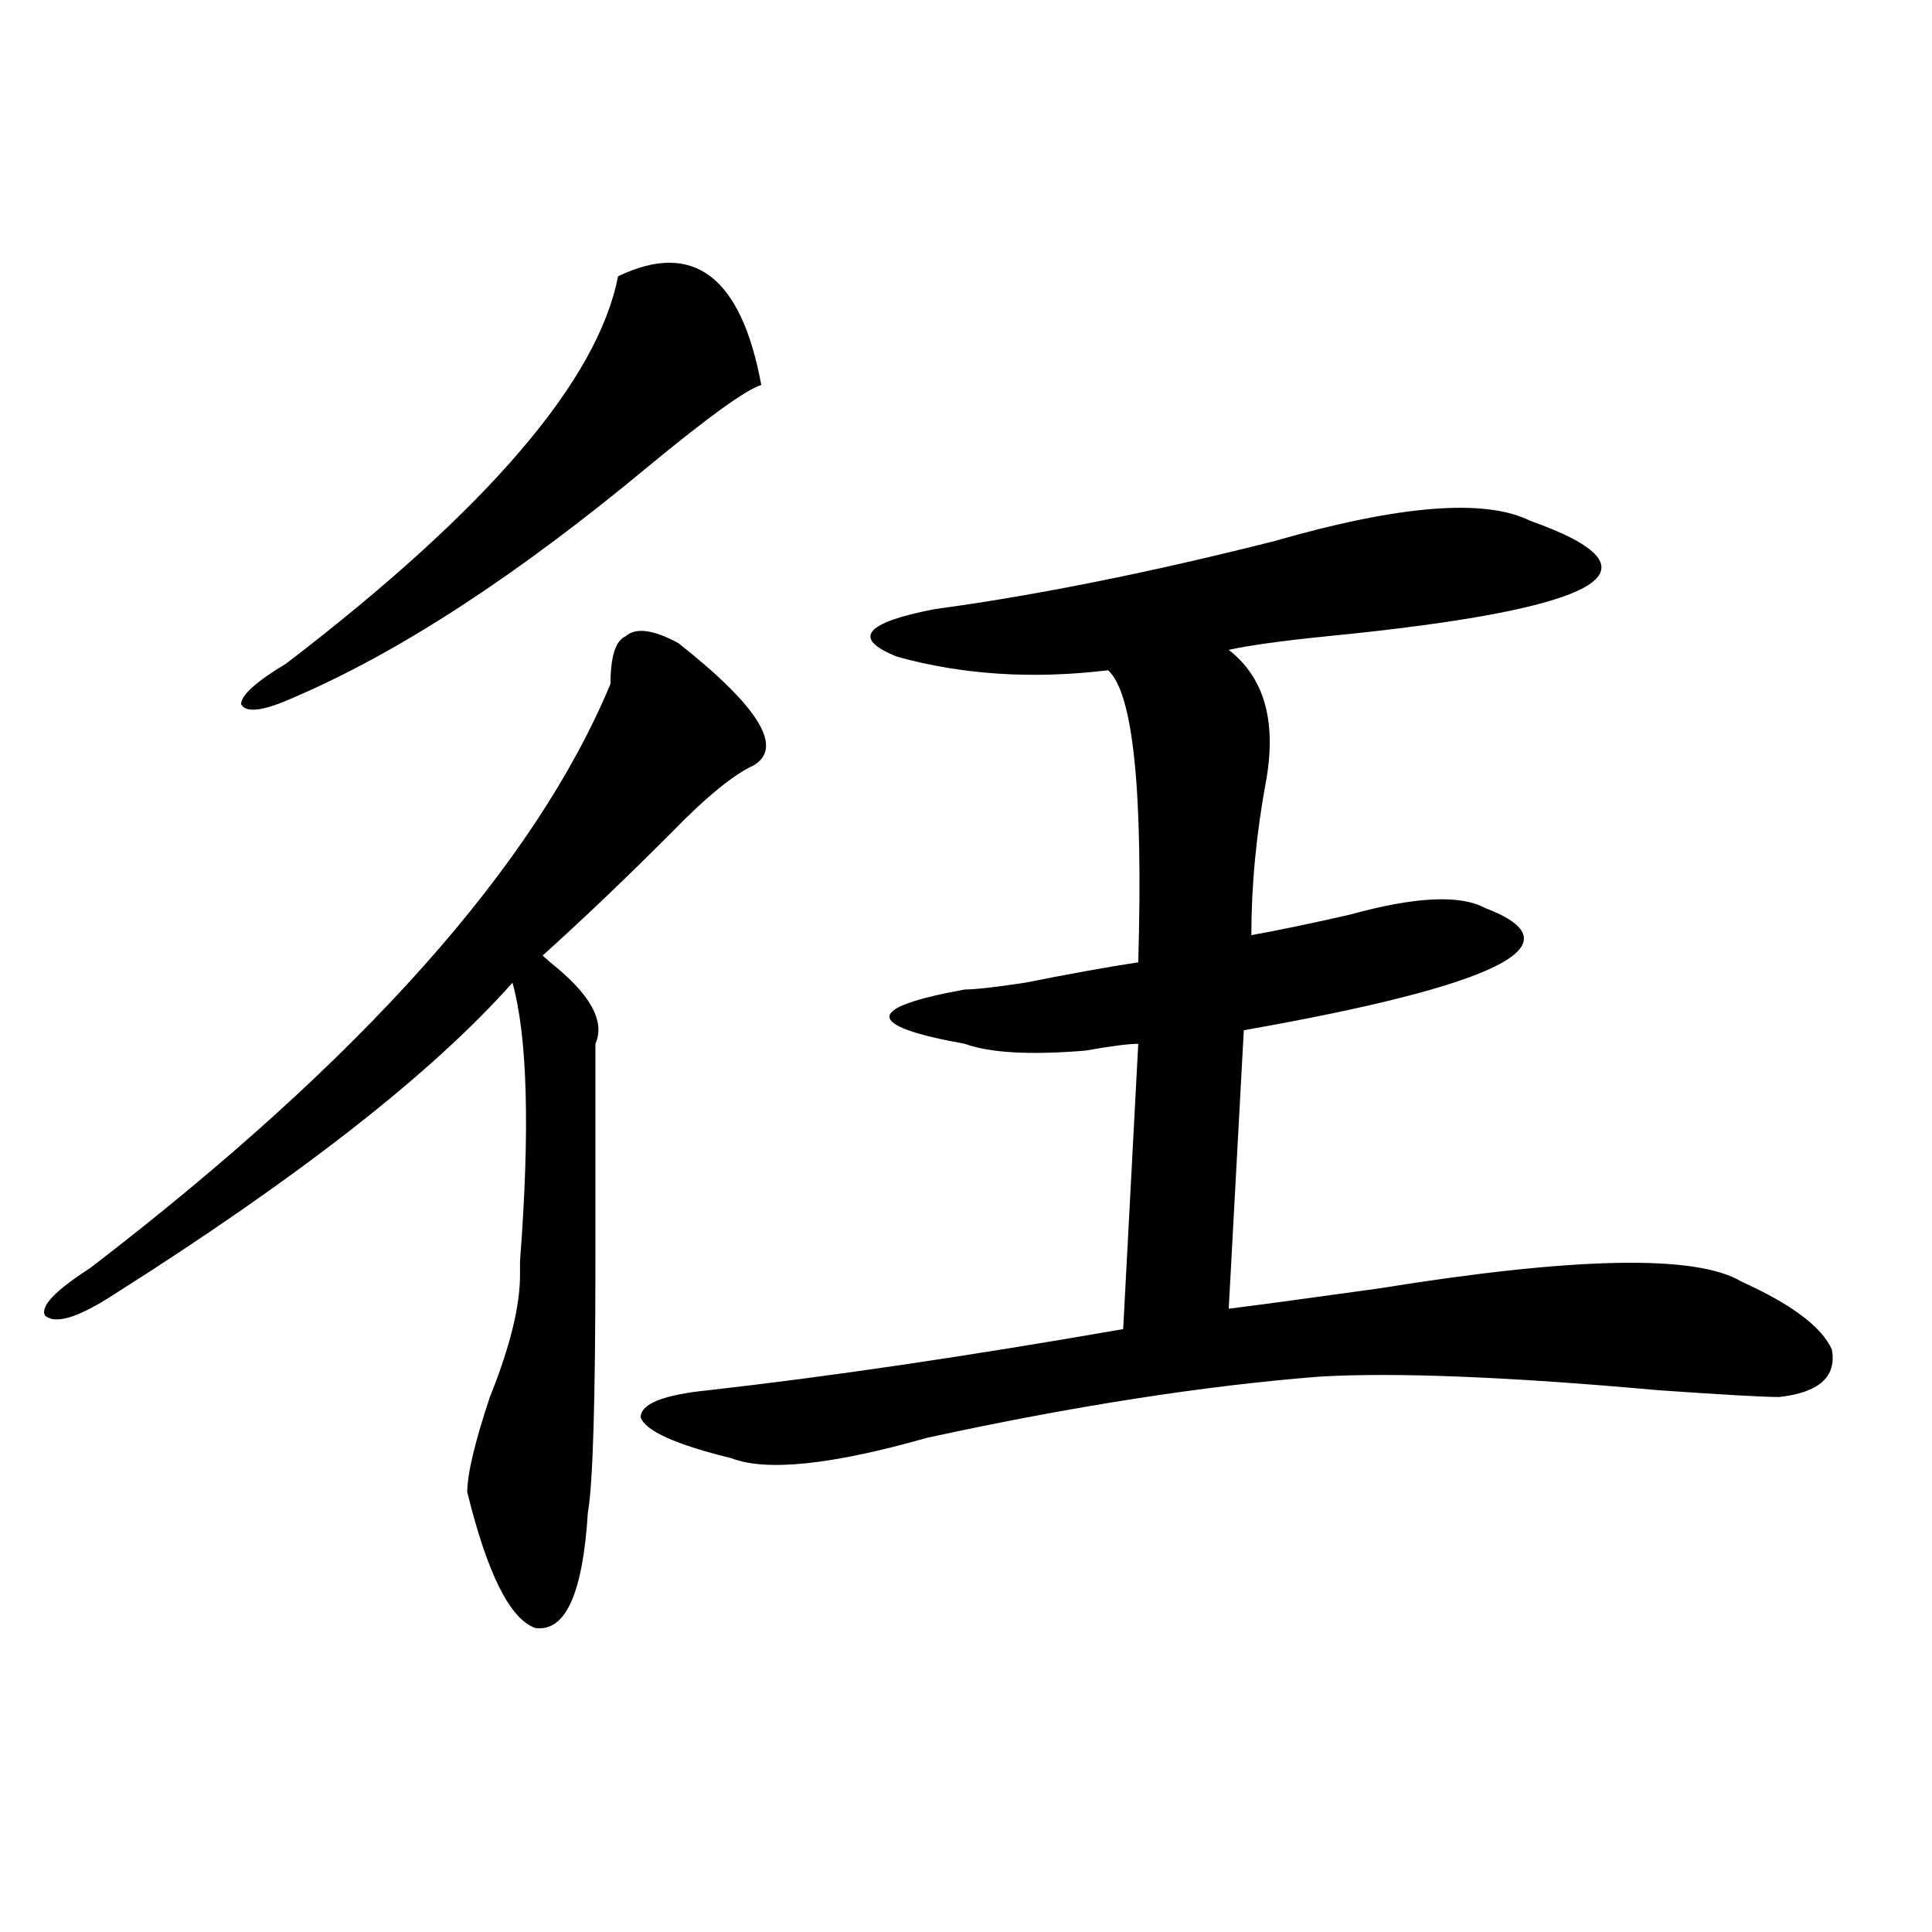 <?xml version="1.0" encoding="utf-8"?>
<!-- Generator: Adobe Illustrator 16.0.0, SVG Export Plug-In . SVG Version: 6.00 Build 0)  -->
<!DOCTYPE svg PUBLIC "-//W3C//DTD SVG 1.1//EN" "http://www.w3.org/Graphics/SVG/1.1/DTD/svg11.dtd">
<svg version="1.1" id="图层_1" xmlns="http://www.w3.org/2000/svg" xmlns:xlink="http://www.w3.org/1999/xlink" x="0px" y="0px"
	 width="1000px" height="1000px" viewBox="0 0 1000 1000" enable-background="new 0 0 1000 1000" xml:space="preserve">
<path d="M351.113,332.859c41.585,32.85,54.633,53.943,39.023,63.281c-10.427,4.725-24.755,16.425-42.926,35.156
	c-23.414,23.456-45.548,44.55-66.34,63.281l3.902,3.516c20.792,16.425,28.597,30.487,23.414,42.188c0,4.725,0,42.188,0,112.5
	c0,72.675-1.341,116.016-3.902,130.078c-2.622,42.188-11.707,62.072-27.316,59.766c-13.048-4.725-24.755-28.125-35.121-70.313
	c0-9.338,3.902-25.763,11.707-49.219c10.366-25.763,15.609-46.856,15.609-63.281v-7.031c5.183-67.95,3.902-116.016-3.902-144.141
	c-41.646,46.912-110.606,100.8-206.824,161.719c-18.231,11.756-29.938,15.271-35.121,10.547
	c-2.622-4.669,5.183-12.854,23.414-24.609c140.484-107.775,230.238-208.575,269.262-302.344c0-14.063,2.562-22.247,7.805-24.609
	C328.979,324.675,338.065,325.828,351.113,332.859z M319.895,143.016c39.023-18.731,63.718,0,74.145,56.25
	c-7.805,2.362-27.316,16.425-58.535,42.188c-67.681,56.25-128.777,96.131-183.41,119.531c-15.609,7.031-24.755,8.24-27.316,3.516
	c0-4.669,7.805-11.7,23.414-21.094C252.214,263.756,309.468,196.959,319.895,143.016z M792.078,269.578
	c72.804,25.818,37.683,45.703-105.363,59.766c-23.414,2.362-40.364,4.725-50.73,7.031c18.171,14.063,24.694,36.365,19.512,66.797
	c-5.243,28.125-7.805,55.097-7.805,80.859c12.987-2.307,29.878-5.822,50.73-10.547c33.78-9.338,57.194-10.547,70.242-3.516
	c49.39,18.787,7.805,39.881-124.875,63.281l-7.805,144.141c18.171-2.307,44.206-5.822,78.047-10.547
	c101.461-16.369,163.898-17.578,187.313-3.516c25.976,11.756,41.585,23.456,46.828,35.156c2.562,14.063-6.524,22.303-27.316,24.609
	c-7.805,0-28.657-1.153-62.438-3.516c-78.047-7.031-136.582-9.338-175.605-7.031c-59.876,4.725-127.497,15.271-202.922,31.641
	c-49.45,14.063-83.29,17.578-101.461,10.547c-28.657-7.031-44.267-14.063-46.828-21.094c0-7.031,11.707-11.7,35.121-14.063
	c62.438-7.031,133.96-17.578,214.629-31.641l7.805-147.656c-5.243,0-14.329,1.209-27.316,3.516
	c-28.657,2.362-49.45,1.209-62.438-3.516c-26.036-4.669-39.023-9.338-39.023-14.063c0-4.669,12.987-9.338,39.023-14.063
	c5.183,0,15.609-1.153,31.219-3.516c23.414-4.669,42.926-8.185,58.535-10.547c2.562-89.044-2.622-139.416-15.609-151.172
	c-39.023,4.725-75.485,2.362-109.266-7.031c-23.414-9.338-16.95-17.578,19.512-24.609c52.011-7.031,110.546-18.731,175.605-35.156
	C724.397,261.394,768.664,257.878,792.078,269.578z"/>
</svg>
